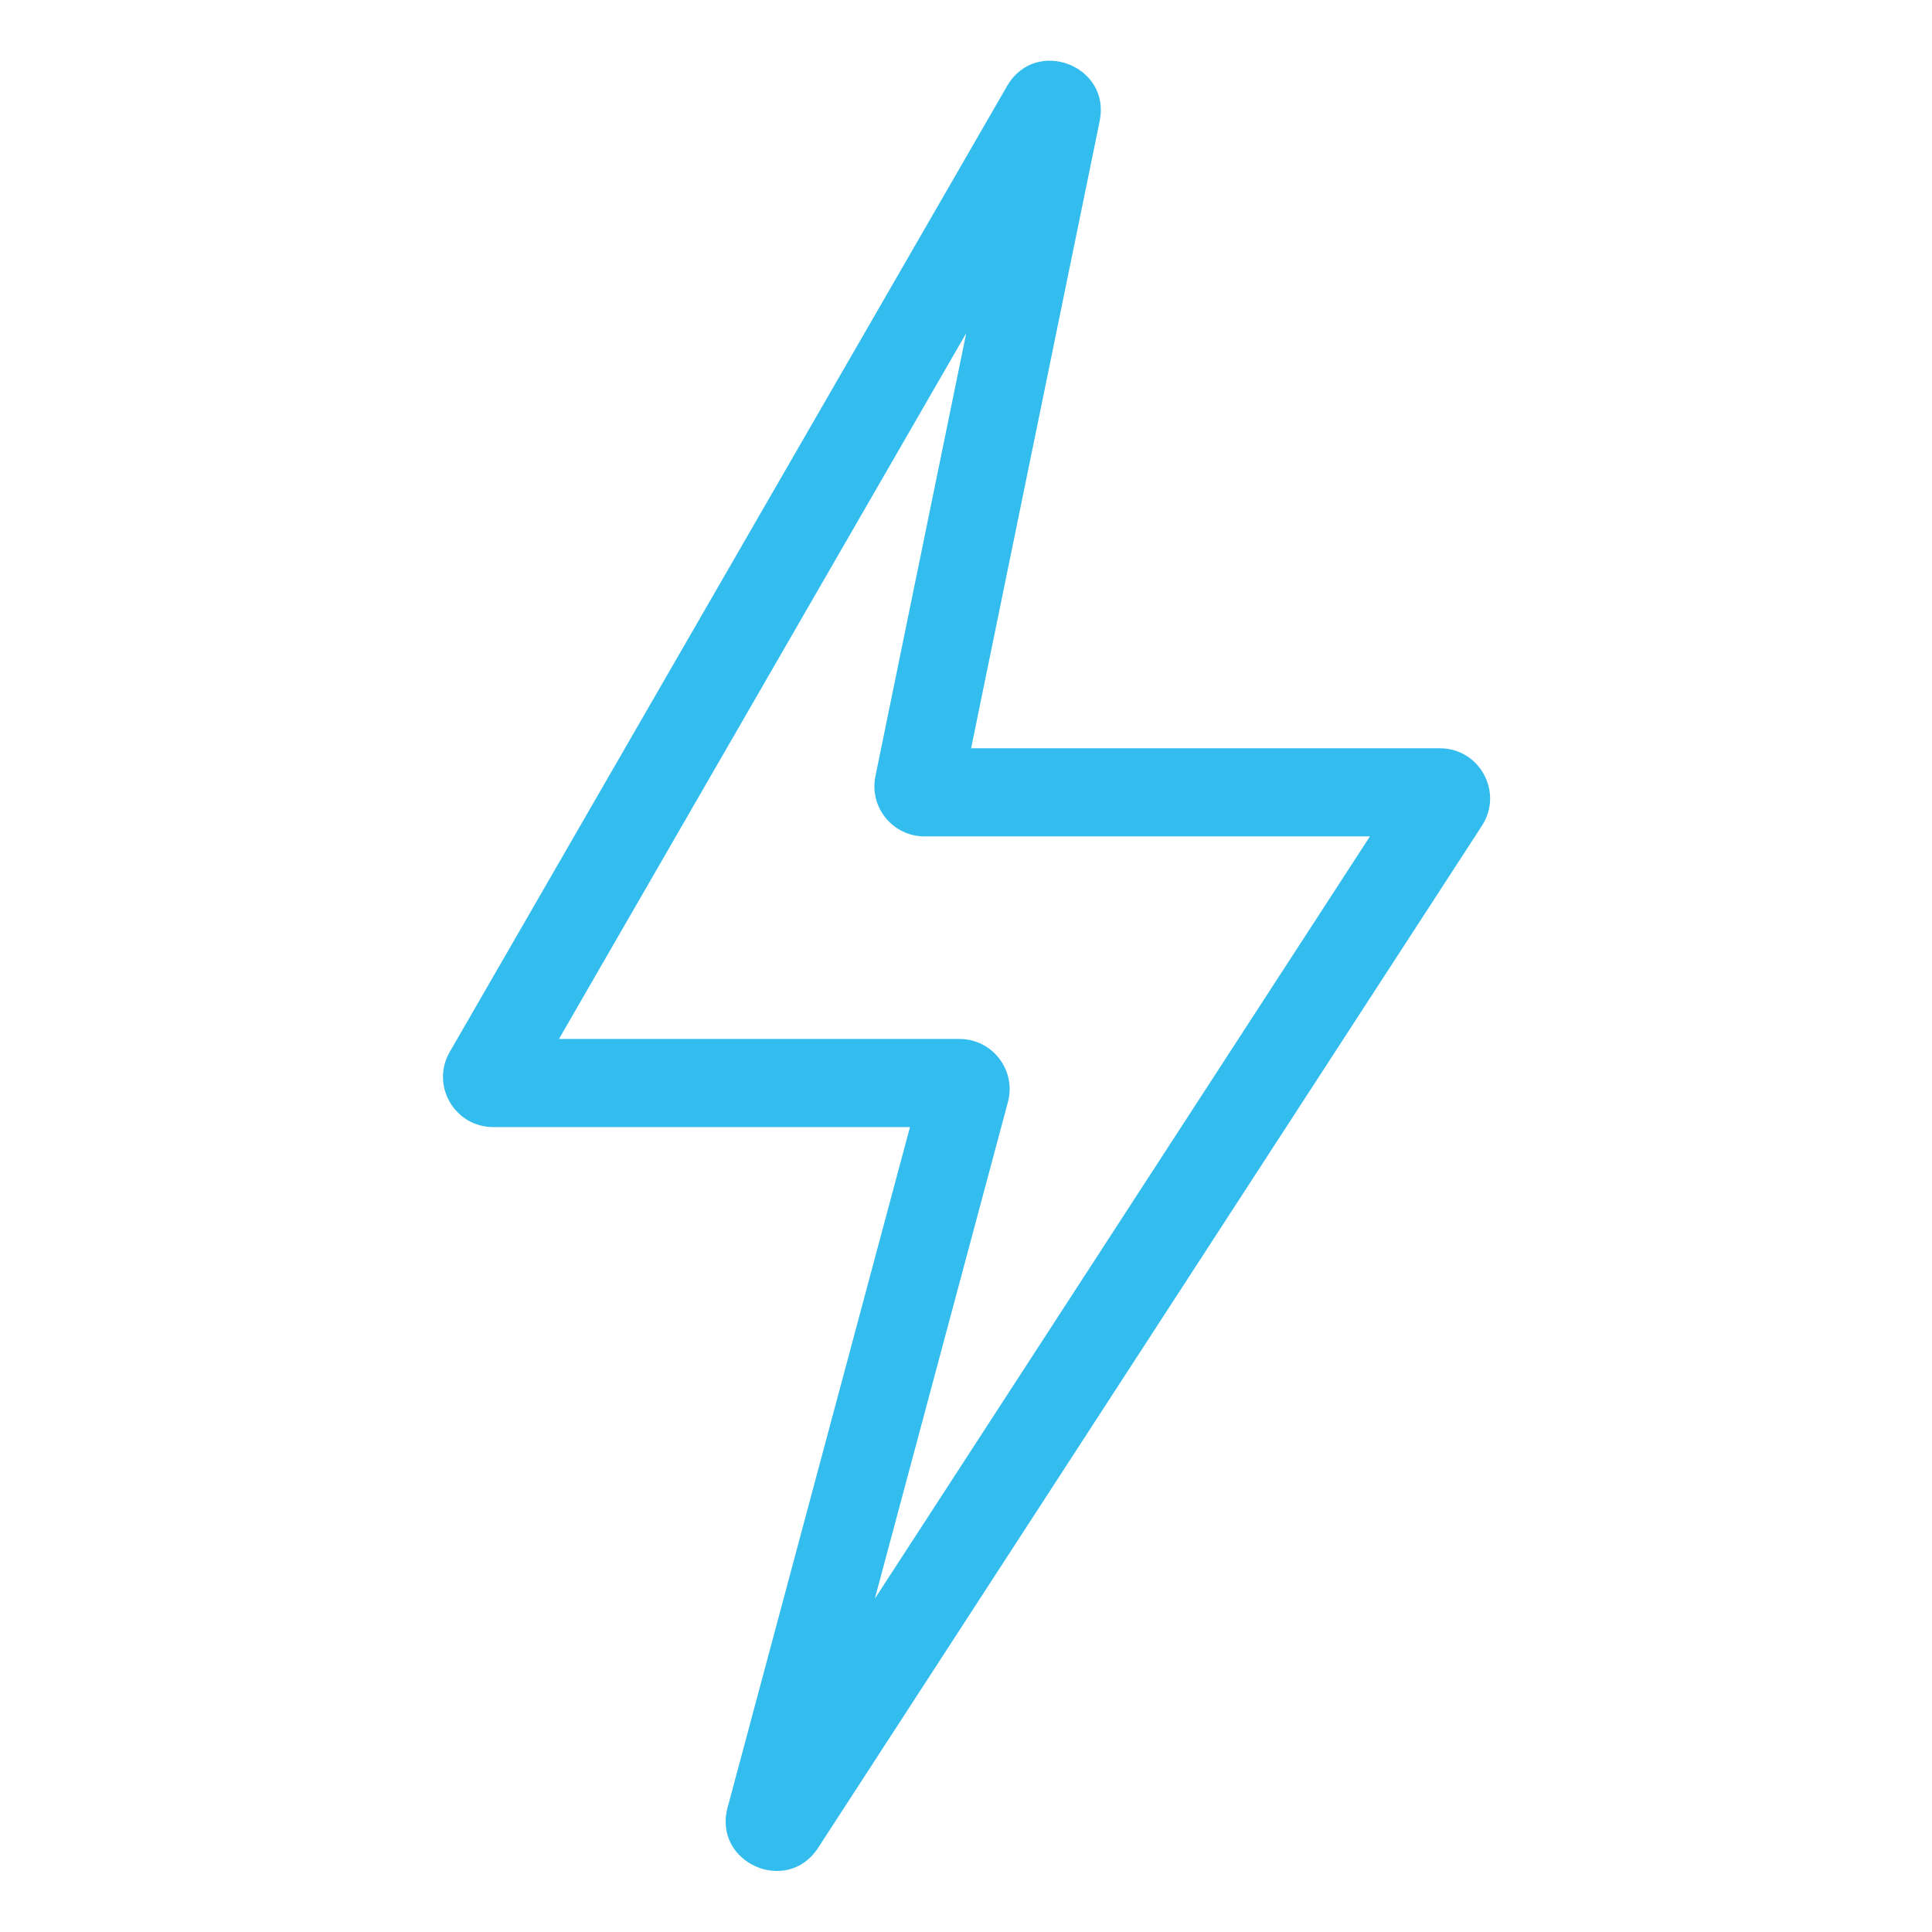 <?xml version="1.0" encoding="UTF-8"?> <svg xmlns="http://www.w3.org/2000/svg" viewBox="0 0 1000.00 1000.00" data-guides="{&quot;vertical&quot;:[],&quot;horizontal&quot;:[]}"><defs></defs><path fill="#33BDEF" stroke="none" fill-opacity="1" stroke-width="1" stroke-opacity="1" color="rgb(51, 51, 51)" id="tSvga8e71adf98" title="Path 3" d="M521.625 43.917C536.601 19.233 575.053 34.061 569.185 62.683C547.004 170.892 524.823 279.101 502.642 387.31C583.523 387.31 664.404 387.31 745.286 387.31C765.874 387.31 778.268 410.126 767.055 427.39C652.515 603.747 537.975 780.105 423.435 956.462C407.338 981.247 368.943 964.157 376.593 935.616C408.063 818.202 439.533 700.788 471.003 583.373C399.095 583.373 327.187 583.373 255.279 583.373C235.303 583.373 222.814 561.758 232.795 544.459C328.955 377.808 425.116 211.157 521.276 44.507C521.393 44.31 521.509 44.114 521.625 43.917ZM289.321 537.767C358.423 537.767 427.526 537.767 496.628 537.767C513.694 537.767 526.116 553.951 521.699 570.432C498.733 656.122 475.766 741.812 452.8 827.503C538.225 695.974 623.65 564.445 709.076 432.916C632.231 432.916 555.387 432.916 478.543 432.916C462.114 432.916 449.817 417.849 453.116 401.759C468.784 325.319 484.452 248.879 500.12 172.44C429.854 294.216 359.588 415.991 289.321 537.767Z" style=""></path></svg> 